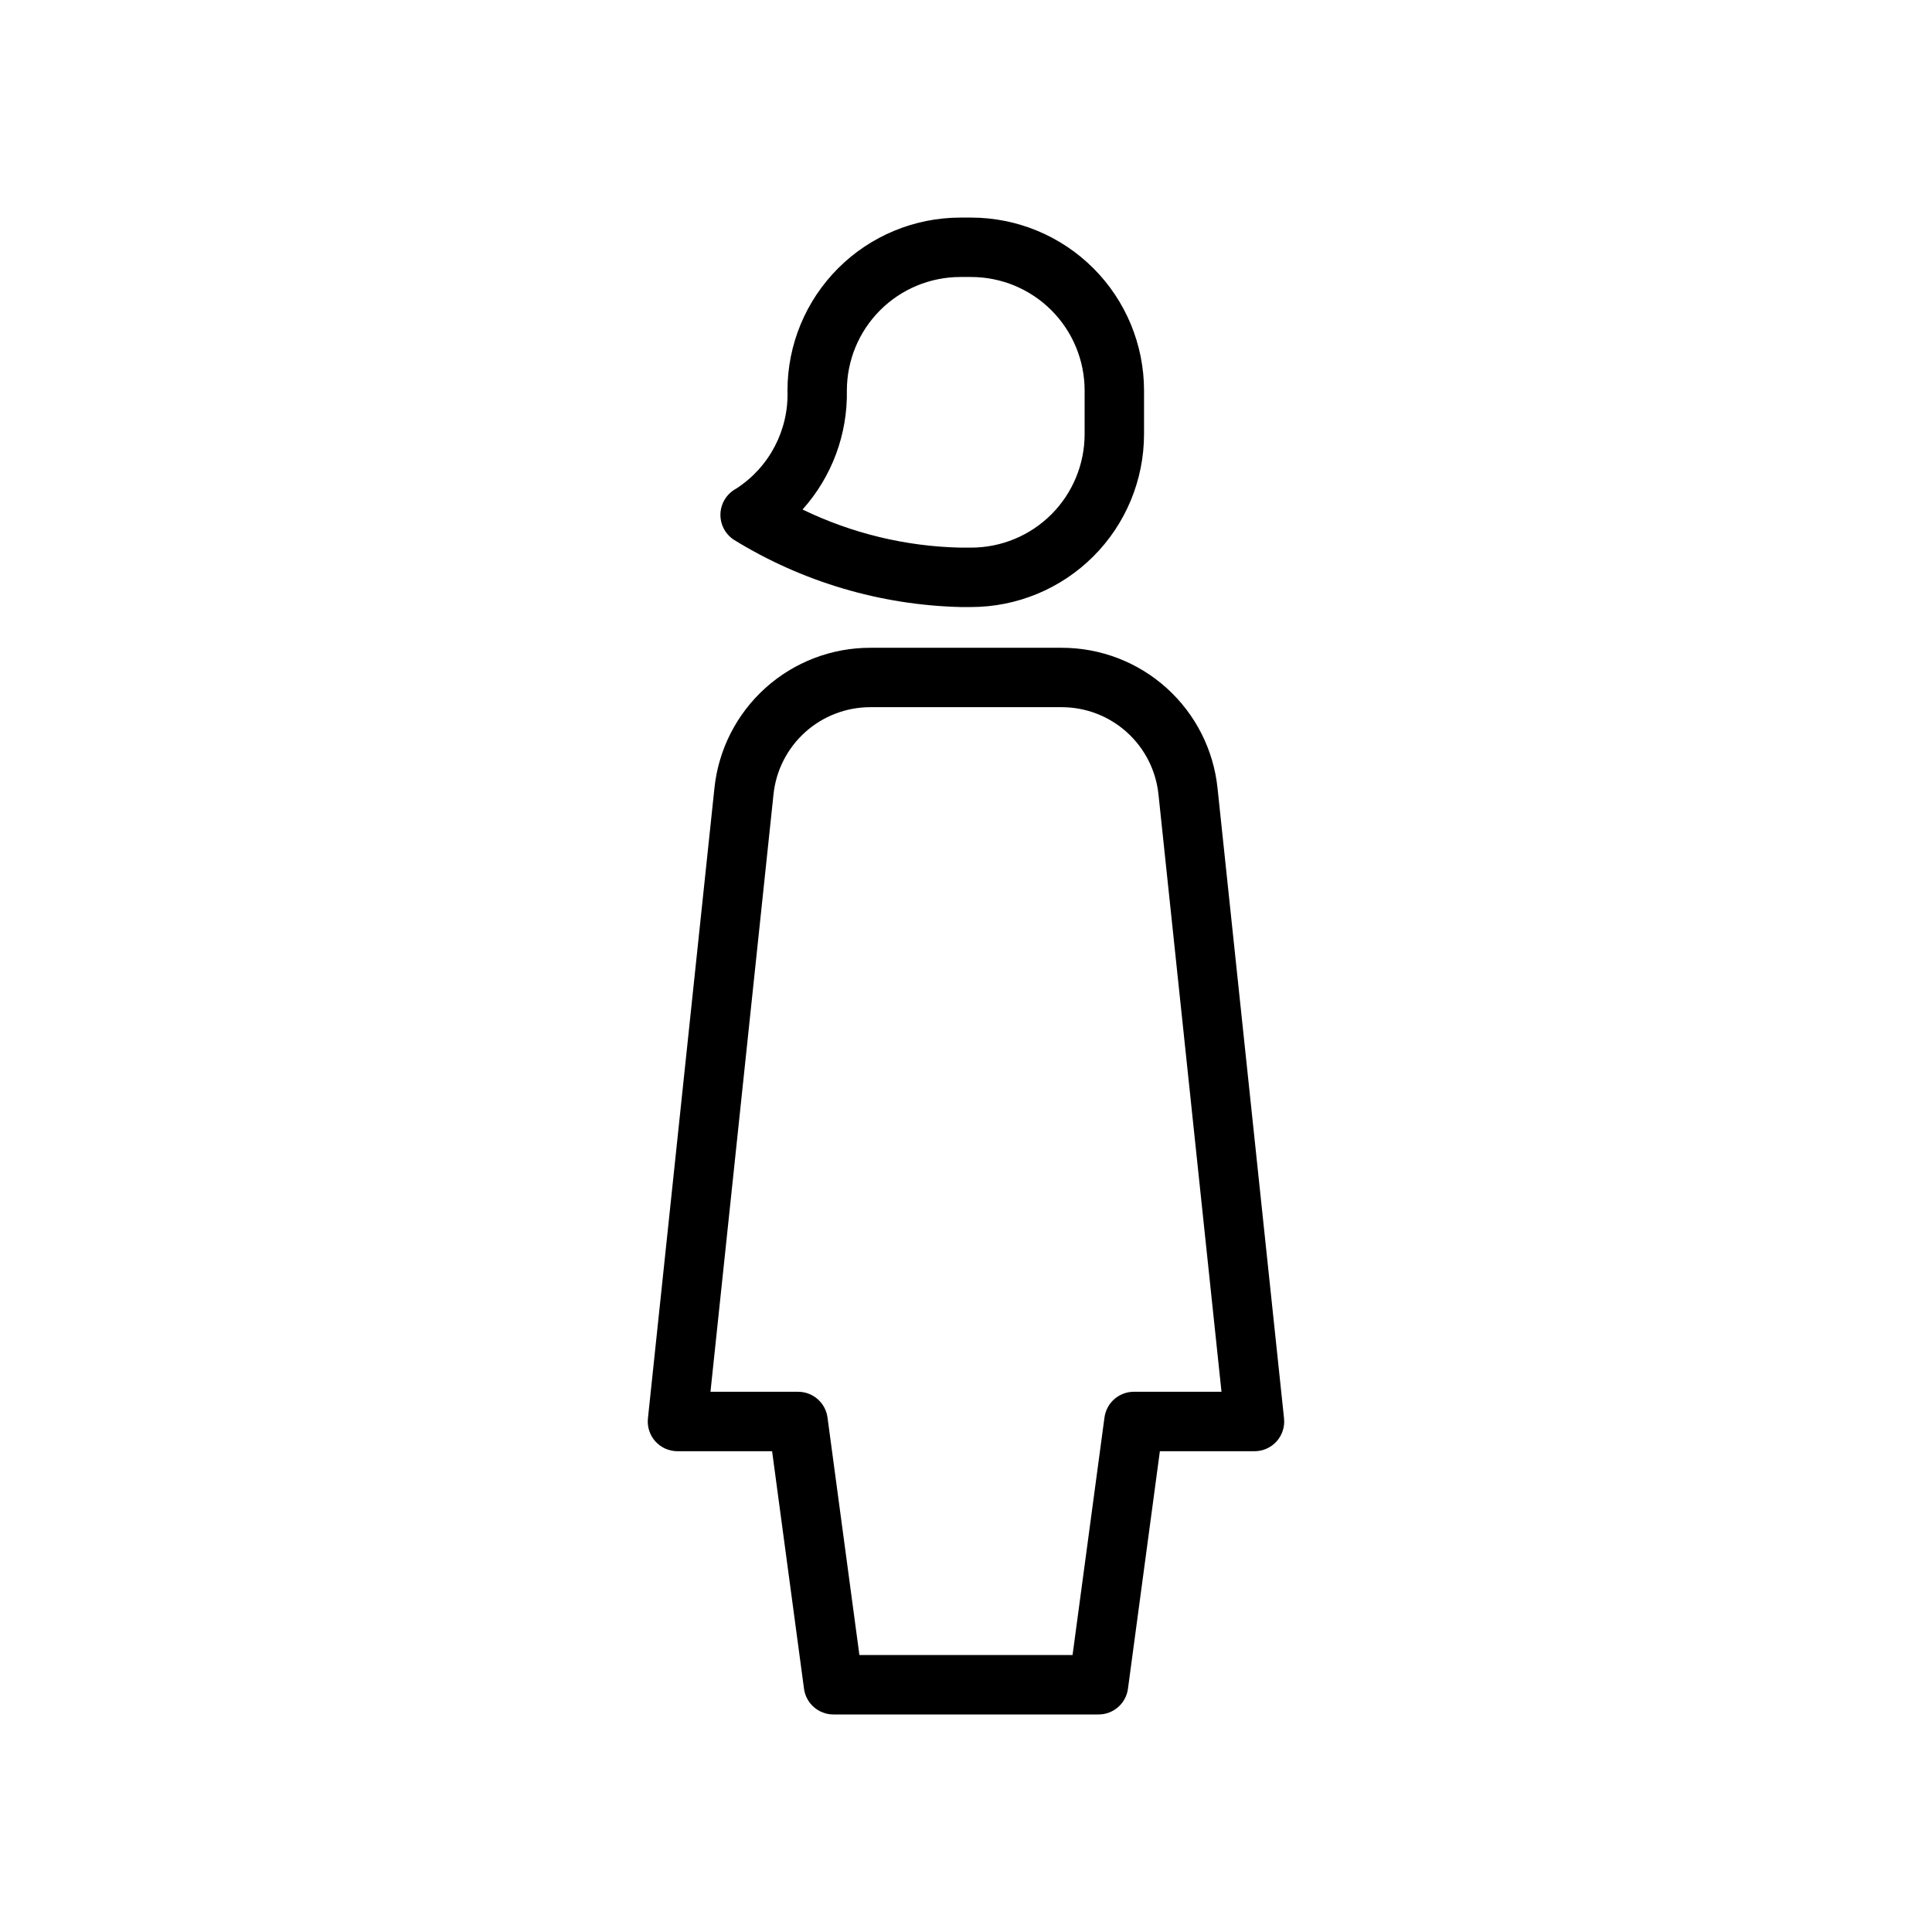 <?xml version="1.0" encoding="UTF-8"?>
<!-- Uploaded to: ICON Repo, www.svgrepo.com, Generator: ICON Repo Mixer Tools -->
<svg fill="#000000" width="800px" height="800px" version="1.1" viewBox="144 144 512 512" xmlns="http://www.w3.org/2000/svg">
 <path d="m398.49 304.87h2.891c12.141-0.012 23.781-4.84 32.367-13.422 8.59-8.586 13.418-20.227 13.434-32.367v-11.629c-0.016-12.145-4.844-23.781-13.434-32.367-8.586-8.582-20.227-13.41-32.367-13.422h-2.906c-12.141 0.016-23.777 4.844-32.359 13.426-8.586 8.586-13.414 20.223-13.426 32.363 0.375 10.469-4.789 20.363-13.594 26.043-2.449 1.309-4.035 3.809-4.168 6.582-0.129 2.773 1.207 5.414 3.523 6.949 18.082 11.152 38.801 17.309 60.039 17.844zm-30.059-57.418v-0.004c0.012-7.965 3.18-15.598 8.809-21.23 5.633-5.633 13.27-8.801 21.234-8.812h2.906c7.965 0.008 15.605 3.176 21.242 8.809 5.633 5.633 8.805 13.27 8.816 21.234v11.633c-0.012 7.969-3.184 15.605-8.816 21.238-5.637 5.629-13.277 8.797-21.242 8.805h-2.891c-14.5-0.328-28.758-3.773-41.805-10.102 7.766-8.66 11.965-19.941 11.746-31.57zm98.23 105.43c-1.059-10.223-5.875-19.688-13.512-26.562-7.637-6.875-17.555-10.672-27.832-10.652h-50.645c-10.277-0.02-20.195 3.777-27.832 10.656-7.641 6.875-12.453 16.344-13.512 26.566l-17.621 167c-0.234 2.219 0.48 4.434 1.973 6.094 1.496 1.656 3.621 2.602 5.856 2.602h25.078l8.457 62.938h-0.004c0.523 3.906 3.856 6.824 7.797 6.824h70.266-0.004c3.945 0 7.277-2.918 7.797-6.824l8.457-62.938h25.078-0.004c2.234 0 4.363-0.945 5.856-2.602 1.492-1.66 2.211-3.875 1.973-6.094zm-22.172 159.95c-3.941 0-7.273 2.918-7.793 6.828l-8.457 62.938h-56.488l-8.453-62.938c-0.523-3.91-3.856-6.828-7.797-6.828h-23.219l16.699-158.29c0.656-6.352 3.648-12.234 8.395-16.508 4.746-4.273 10.91-6.633 17.297-6.625h50.645c6.387-0.012 12.547 2.348 17.293 6.621 4.746 4.269 7.738 10.152 8.398 16.504l16.699 158.3z"/>
</svg>